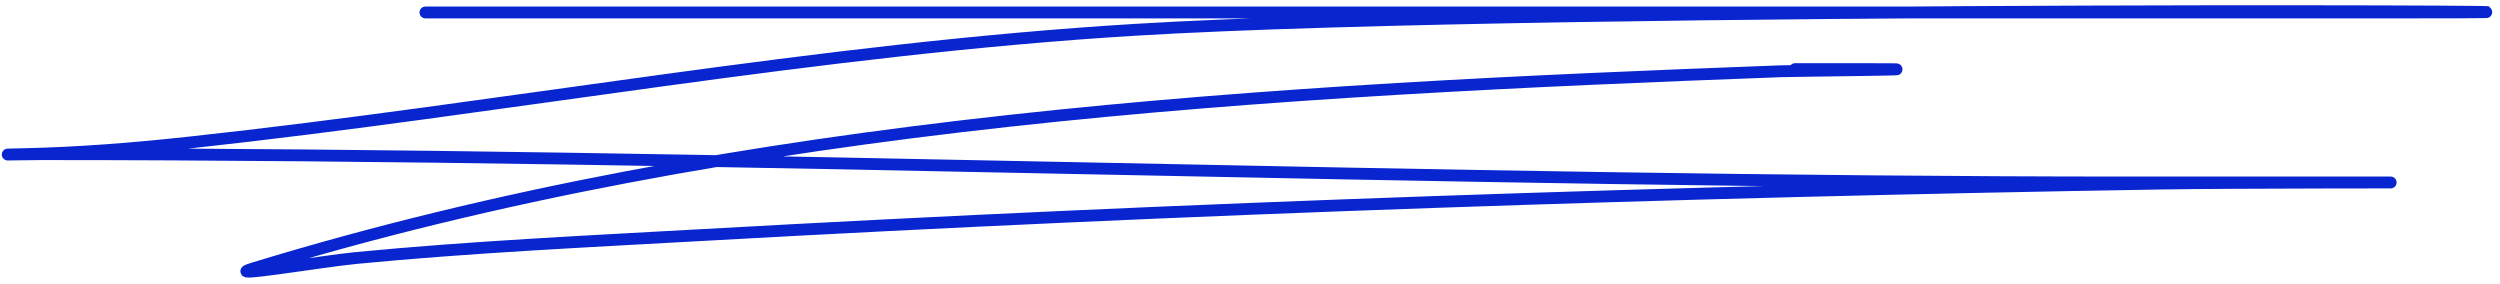<?xml version="1.0" encoding="UTF-8"?> <svg xmlns="http://www.w3.org/2000/svg" width="211" height="24" viewBox="0 0 211 24" fill="none"> <path d="M35.907 1.052C91.518 1.052 147.13 1.052 202.742 1.052C238.383 1.052 131.404 0.351 95.829 2.514C68.918 4.15 42.663 9.137 15.932 12.036C11.322 12.536 6.707 12.908 2.07 13.01C-1.423 13.087 2.308 13.01 3.487 13.01C62.298 13.01 121.041 15.402 179.845 15.402C186.754 15.402 193.663 15.402 200.572 15.402C206.595 15.402 188.524 15.392 182.502 15.491C141.45 16.161 100.372 17.539 59.38 19.831C49.591 20.378 39.778 20.837 30.016 21.779C27.121 22.059 18.555 23.517 21.336 22.665C62.659 10.015 107.397 7.604 150.348 6.013C151.203 5.981 165.362 5.836 157.922 5.836C155.781 5.836 153.641 5.836 151.5 5.836" stroke="#0825D0" stroke-linecap="round"></path> </svg> 
